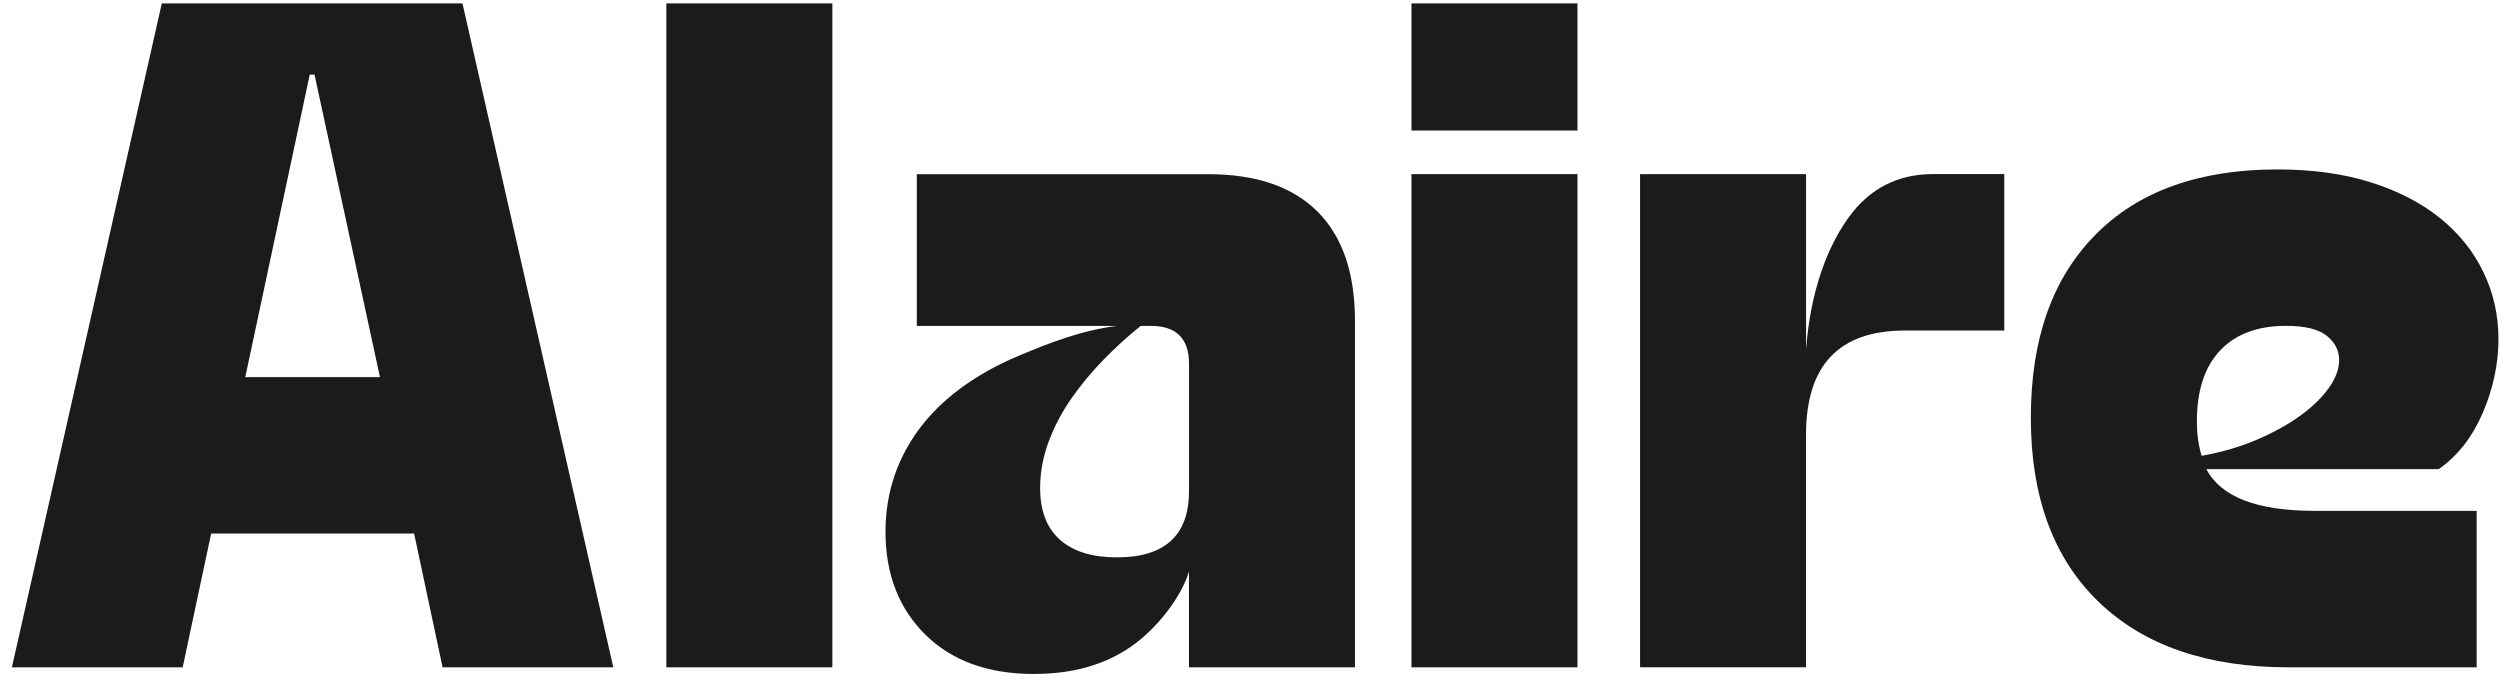 <svg width="113" height="31" viewBox="0 0 113 31" fill="none" xmlns="http://www.w3.org/2000/svg">
<g clip-path="url(#clip0_1677_5475)">
<path d="M7.313 0.154H20.904L27.721 30.163H20.005L18.718 24.117H9.544L8.257 30.163H0.538L7.313 0.154ZM17.174 17.047L14.216 3.371H14.001L11.086 17.047H17.174Z" fill="#1B1B1B"/>
<path d="M30.119 0.154H37.623V30.163H30.119V0.154Z" fill="#1B1B1B"/>
<path d="M46.755 30.465C44.669 30.465 43.024 29.873 41.826 28.686C40.625 27.499 40.024 25.949 40.024 24.034C40.024 22.861 40.259 21.769 40.731 20.755C41.203 19.741 41.89 18.84 42.789 18.055C43.688 17.27 44.789 16.605 46.09 16.061C47.391 15.519 48.855 14.933 50.485 14.732H41.44V7.873H54.602C56.774 7.873 58.425 8.437 59.553 9.565C60.681 10.694 61.245 12.344 61.245 14.517V30.163H53.742V25.832C53.395 26.991 52.289 28.426 51.105 29.239C49.919 30.055 48.469 30.462 46.755 30.462V30.465ZM50.485 25.193C52.658 25.193 53.744 24.193 53.744 22.191V16.446C53.744 15.304 53.172 14.732 52.03 14.732H51.558C50.985 15.19 50.43 15.695 49.885 16.254C49.34 16.812 48.857 17.396 48.427 18.01C47.997 18.625 47.657 19.275 47.4 19.962C47.143 20.649 47.014 21.35 47.014 22.062C47.014 23.09 47.313 23.869 47.913 24.399C48.514 24.93 49.371 25.193 50.485 25.193Z" fill="#1B1B1B"/>
<path d="M63.799 0.154H71.302V5.899H63.799V0.154ZM63.799 7.87H71.302V30.163H63.799V7.87Z" fill="#1B1B1B"/>
<path d="M74.131 30.164V7.87H81.634V15.801C81.833 13.115 82.62 11.121 83.564 9.82C84.508 8.518 85.779 7.868 87.379 7.868H90.593V14.941H86.091C83.117 14.941 81.632 16.514 81.632 19.658V30.161H74.128L74.131 30.164Z" fill="#1B1B1B"/>
<path d="M103.456 30.163C99.77 30.163 96.904 29.177 94.86 27.206C92.816 25.234 91.794 22.461 91.794 18.89C91.794 15.318 92.766 12.587 94.709 10.615C96.653 8.643 99.395 7.658 102.942 7.658C104.514 7.658 105.913 7.85 107.142 8.236C108.371 8.621 109.415 9.157 110.272 9.844C111.13 10.531 111.786 11.344 112.244 12.288C112.702 13.232 112.931 14.245 112.931 15.332C112.931 16.418 112.696 17.555 112.224 18.655C111.752 19.755 111.088 20.607 110.231 21.204H99.728C100.384 22.461 102.015 23.09 104.615 23.09H111.945V30.163H103.456ZM99.513 20.604C100.457 20.434 101.305 20.182 102.062 19.853C102.819 19.523 103.47 19.16 104.014 18.758C104.556 18.359 104.978 17.943 105.279 17.515C105.578 17.085 105.729 16.672 105.729 16.273C105.729 15.843 105.542 15.48 105.17 15.178C104.799 14.879 104.185 14.729 103.327 14.729C102.04 14.729 101.049 15.1 100.348 15.843C99.647 16.586 99.298 17.658 99.298 19.057C99.298 19.602 99.367 20.115 99.513 20.601V20.604Z" fill="#1B1B1B"/>
</g>
<defs>
<clipPath id="clip0_1677_5475">
<rect width="112.393" height="30.311" fill="white" transform="translate(0.538 0.154)"/>
</clipPath>
</defs>
</svg>
